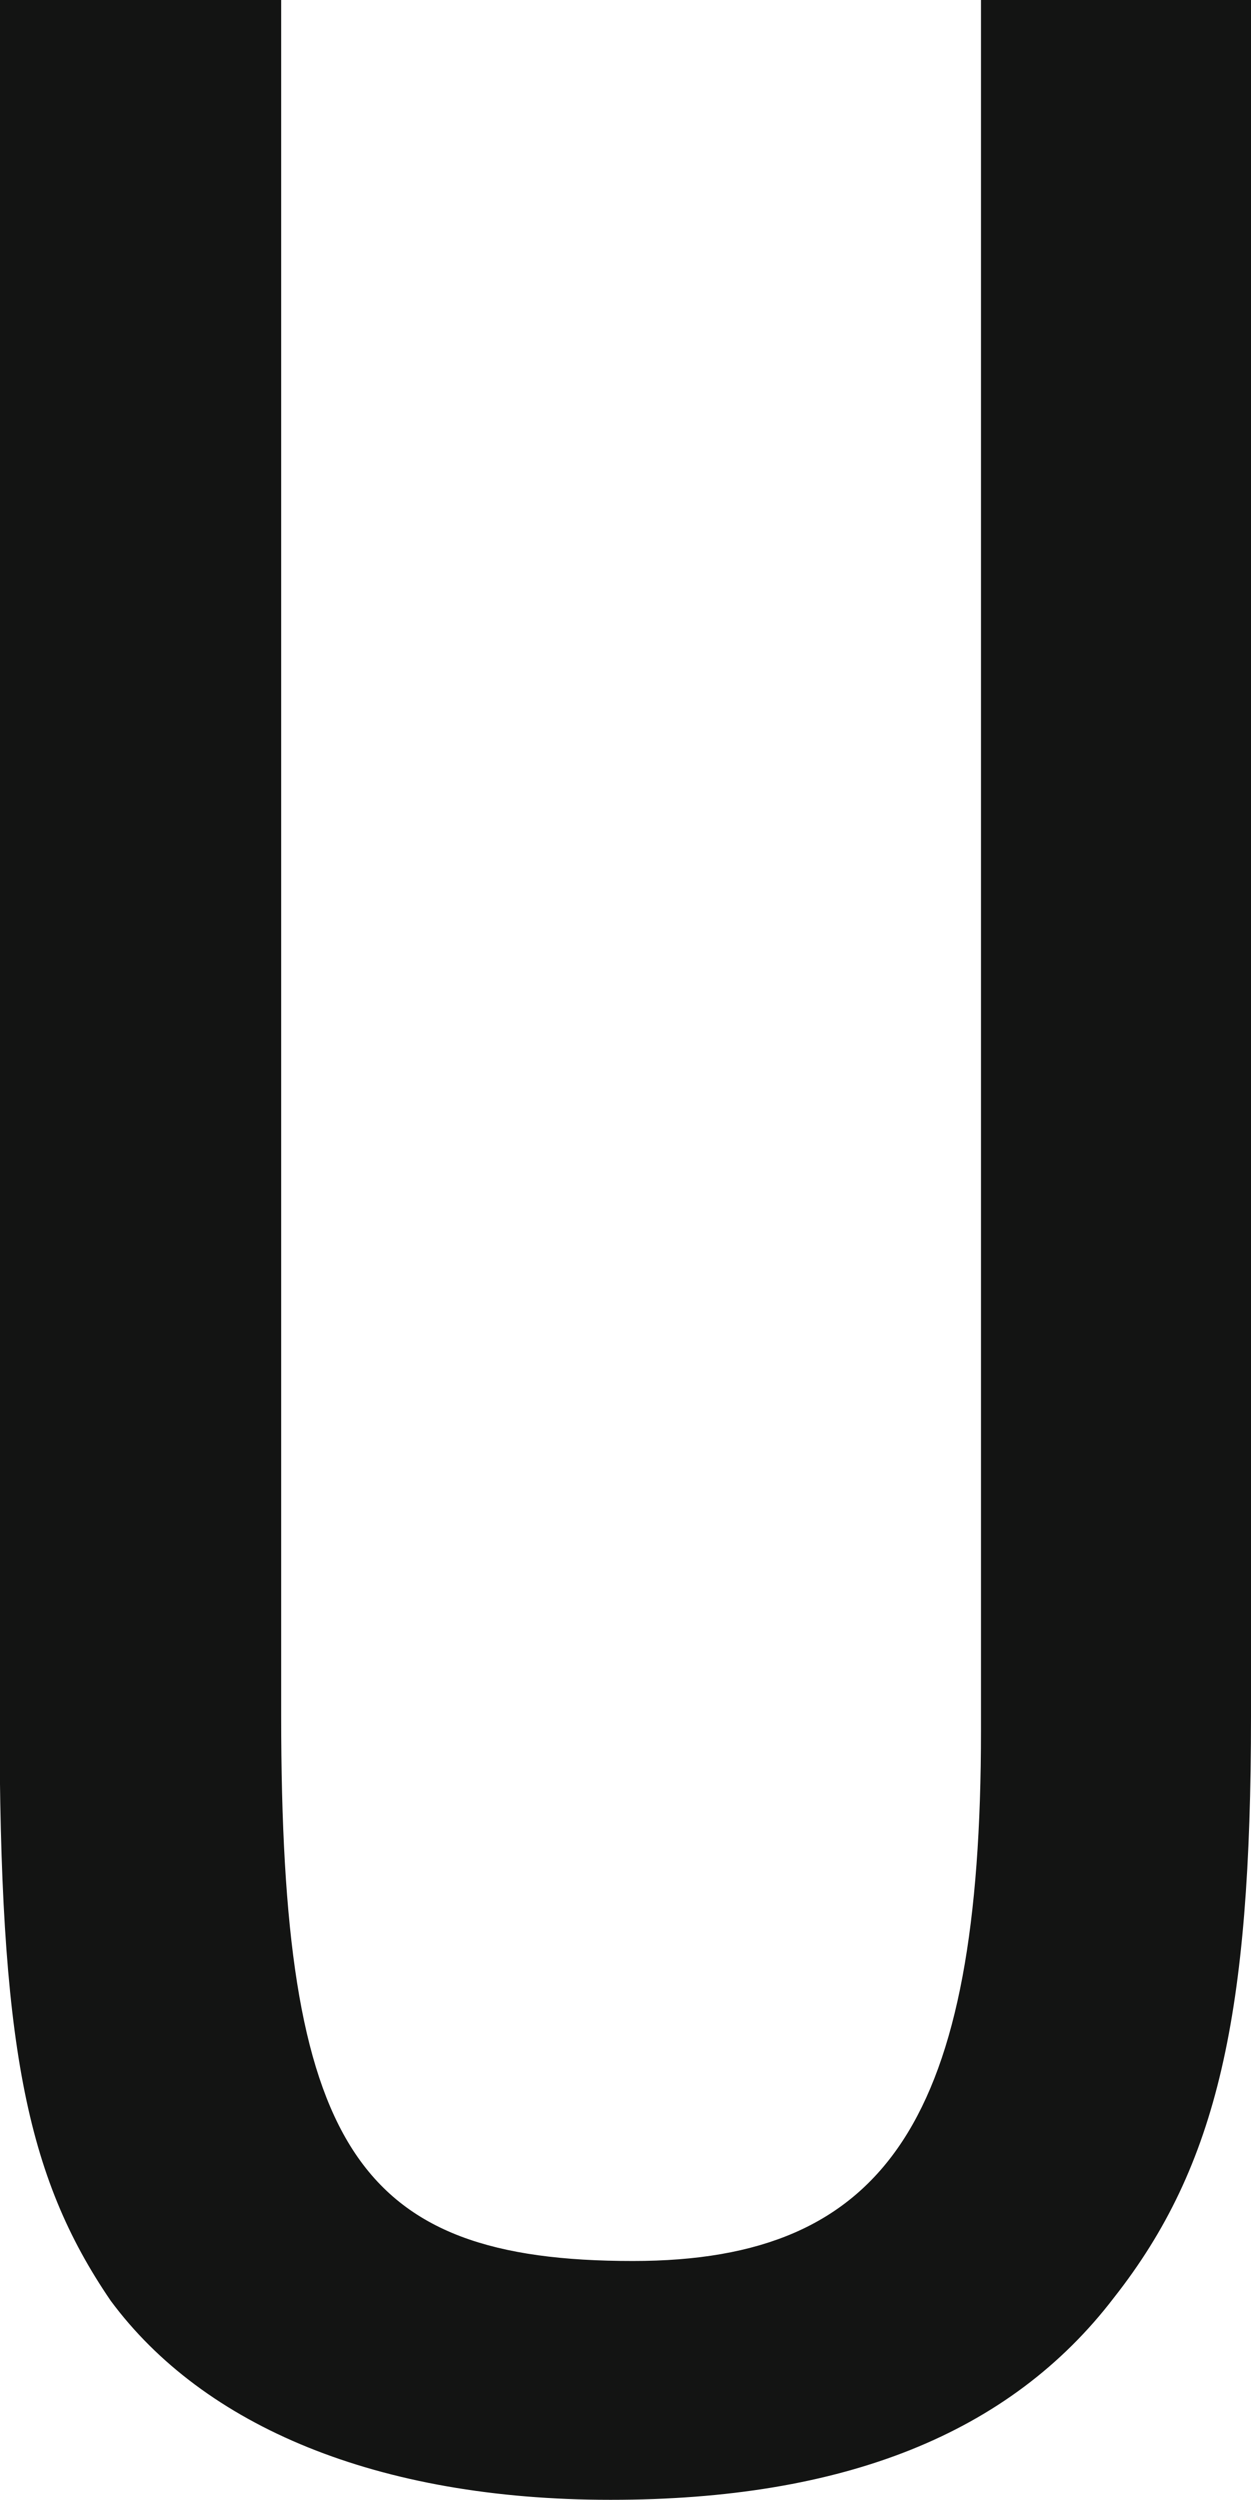 <?xml version="1.0" encoding="UTF-8"?><svg id="a" xmlns="http://www.w3.org/2000/svg" width="28.03" height="56" viewBox="0 0 28.03 56" preserveAspectRatio="none"><g id="b"><g id="c"><path id="d" d="M6.3,0v38.44c0,9.65,1.66,12.21,7.88,12.21,5.72,0,7.8-3.22,7.8-11.88V0h6.05v38.44c0,6.68-.74,10.07-3.07,13.03-2.33,3.05-6.05,4.53-11.28,4.53s-9.12-1.65-11.2-4.46c-1.91-2.8-2.49-5.77-2.49-13.12V0h6.3Z" style="fill:#131413; fill-rule:evenodd;"/></g></g></svg>
